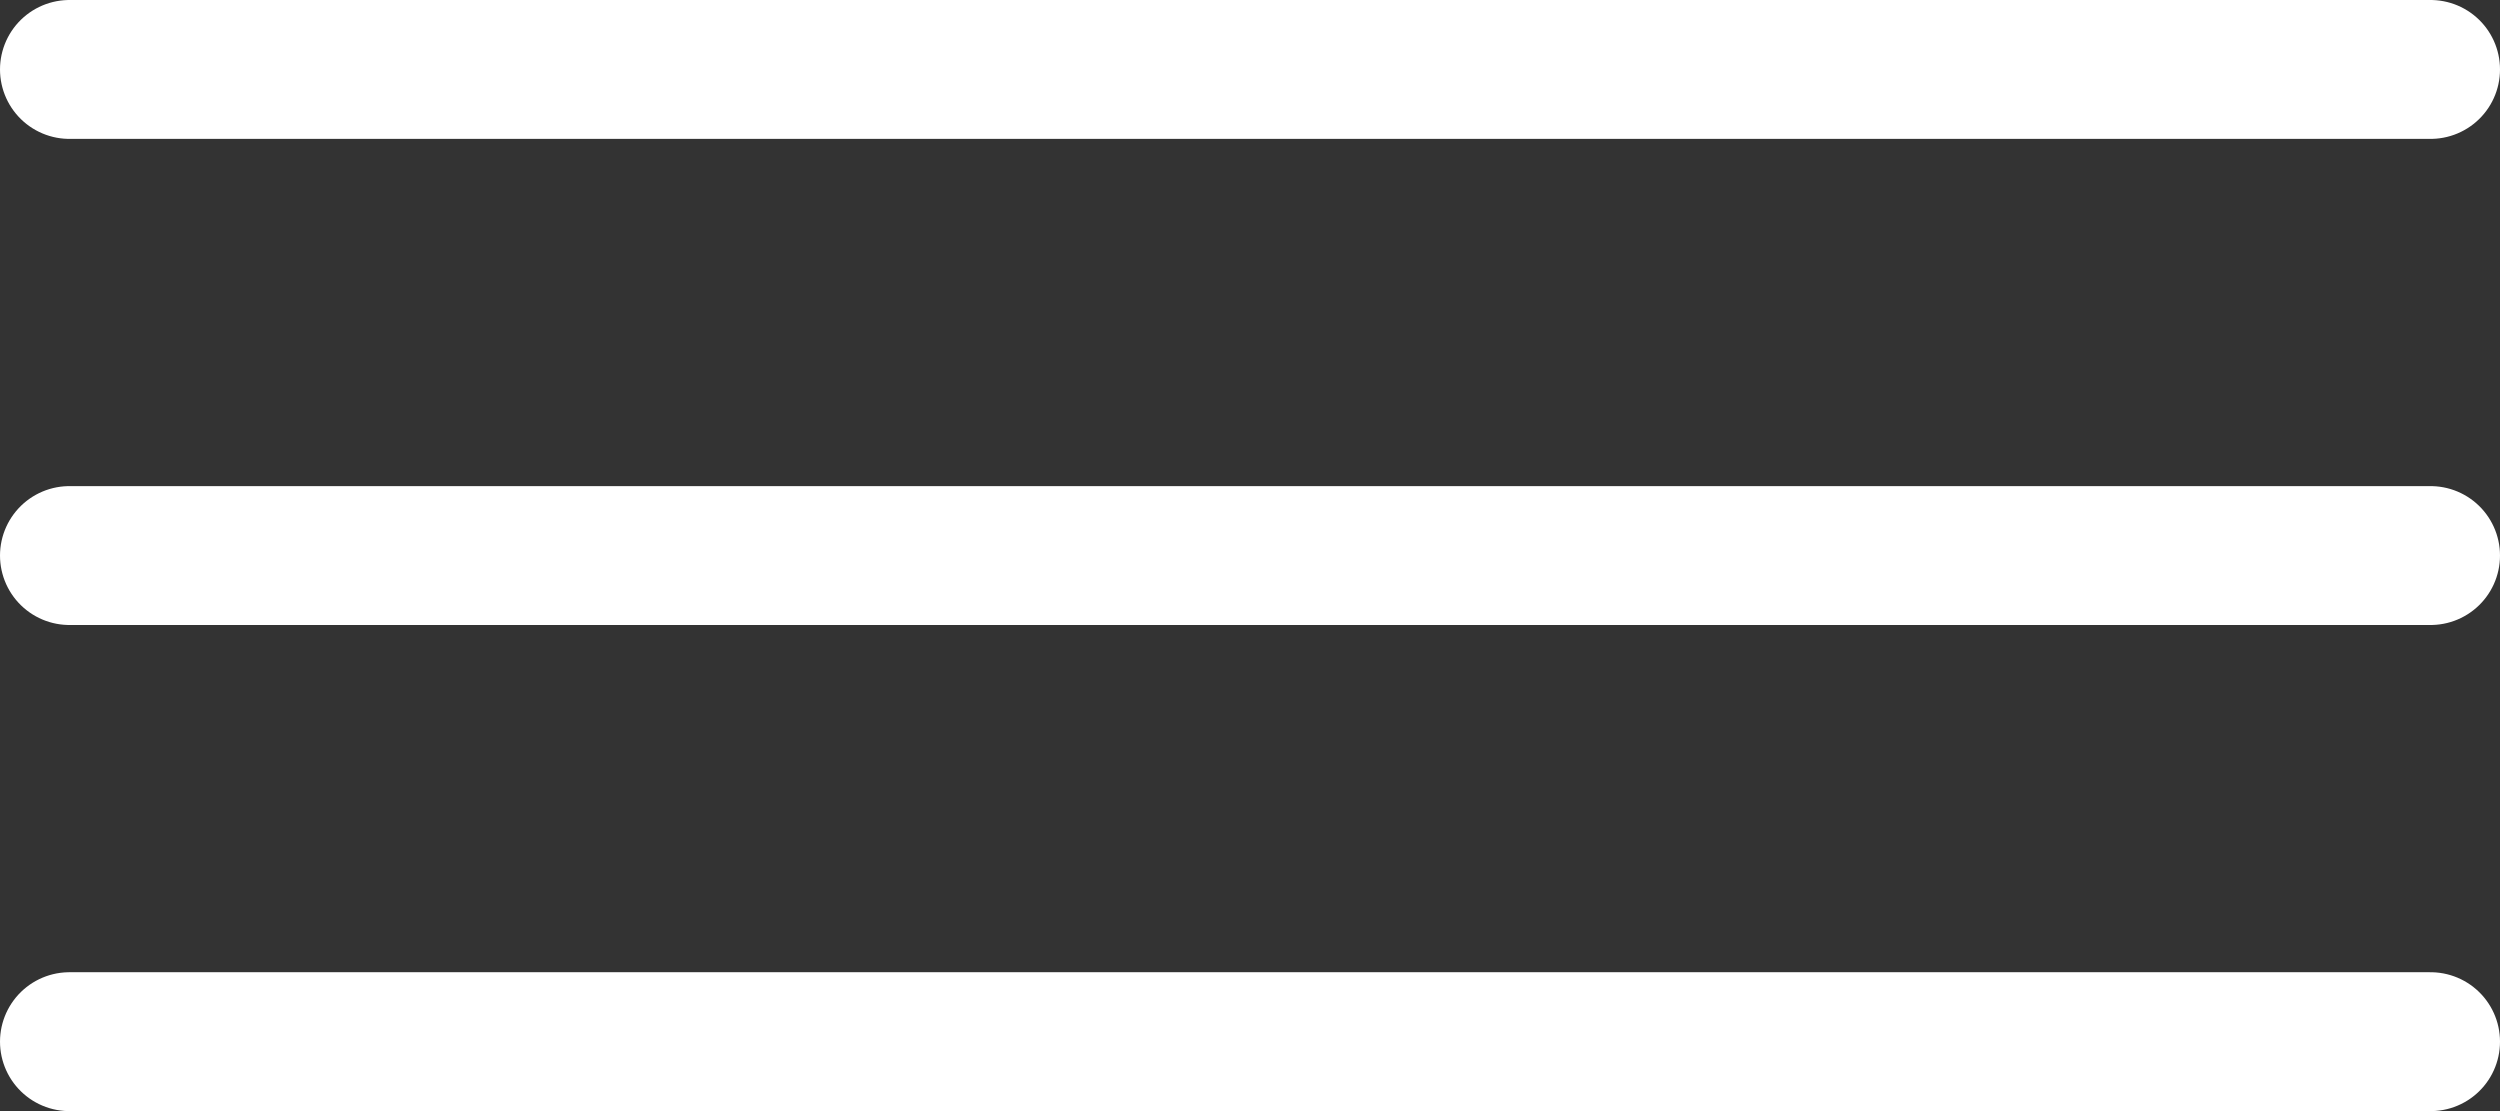 <svg xmlns="http://www.w3.org/2000/svg" width="36" height="16" viewBox="0 0 36 16" fill="none"><rect x="0" y="0" width="36" height="16" fill="#333333" stroke="none"/><line x1="1" y1="1" x2="35" y2="1" stroke="white" stroke-width="2" stroke-linecap="round"></line><line x1="1" y1="8" x2="35" y2="8" stroke="white" stroke-width="2" stroke-linecap="round"></line><line x1="1" y1="15" x2="35" y2="15" stroke="white" stroke-width="2" stroke-linecap="round"></line></svg>